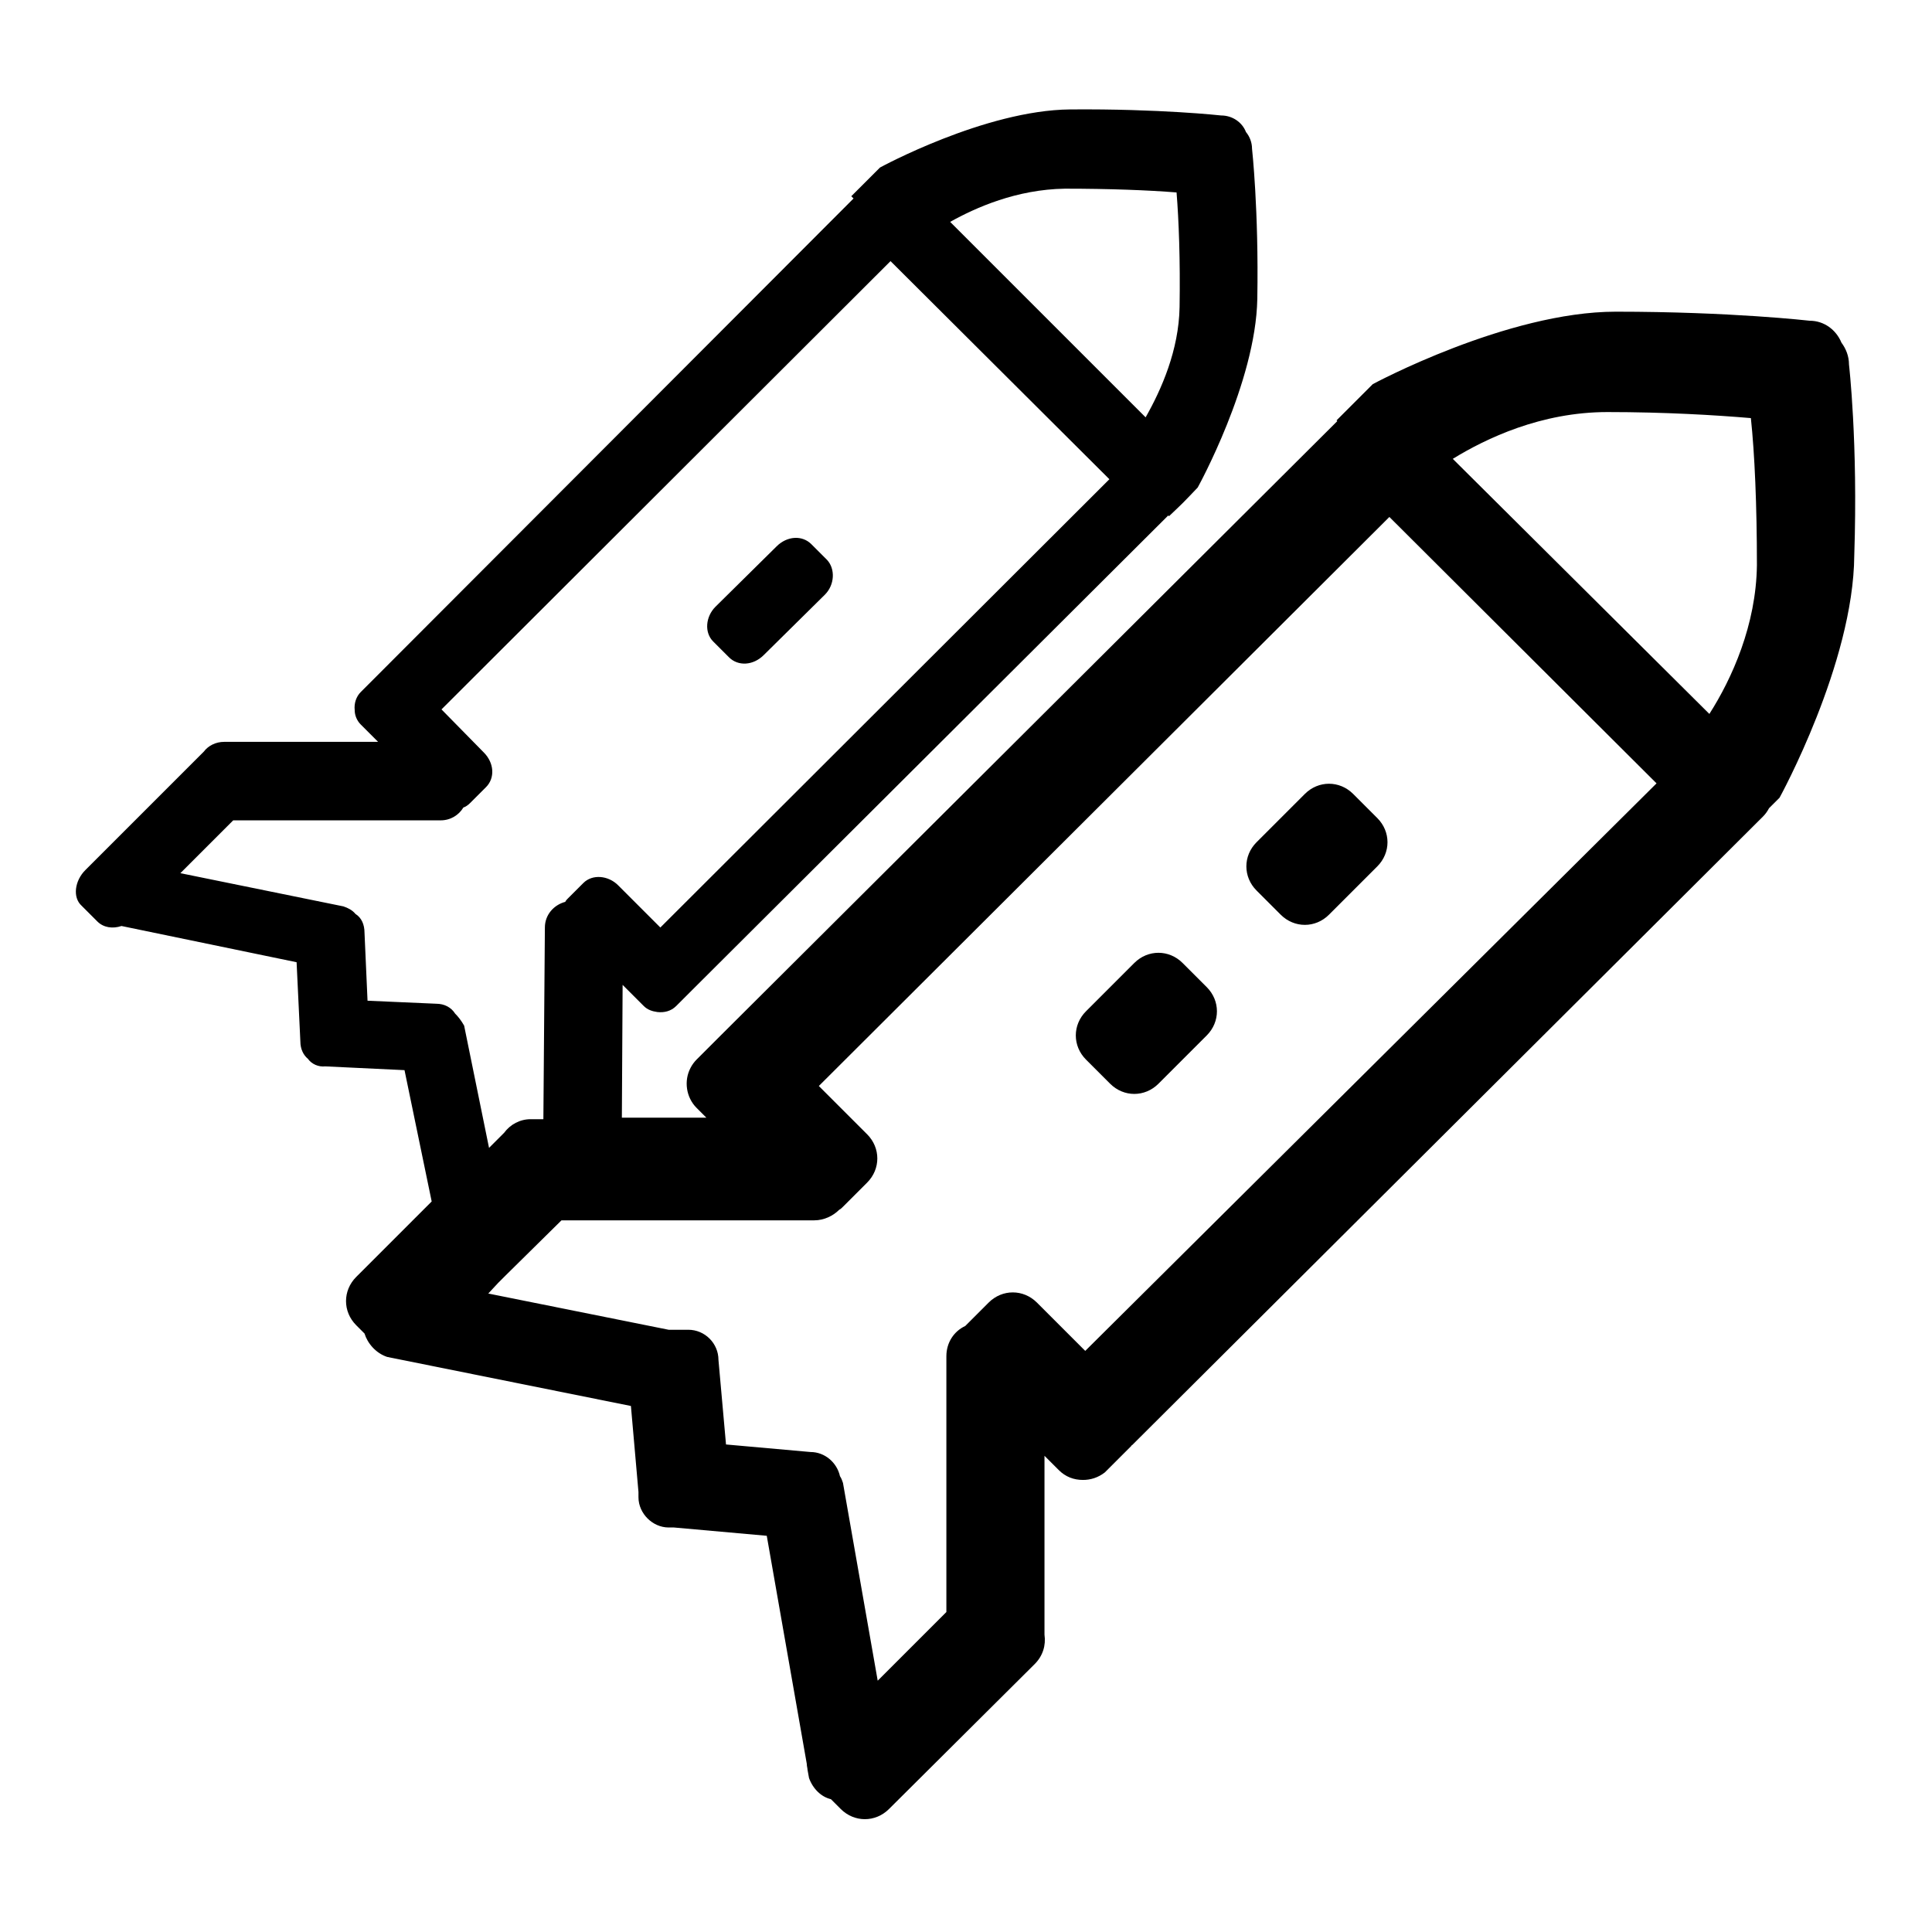 <?xml version="1.0" encoding="utf-8"?>
<!-- Svg Vector Icons : http://www.onlinewebfonts.com/icon -->
<!DOCTYPE svg PUBLIC "-//W3C//DTD SVG 1.1//EN" "http://www.w3.org/Graphics/SVG/1.1/DTD/svg11.dtd">
<svg version="1.1" xmlns="http://www.w3.org/2000/svg" xmlns:xlink="http://www.w3.org/1999/xlink" x="0px" y="0px" viewBox="0 0 256 256" enable-background="new 0 0 256 256" xml:space="preserve">
<g><g><path fill="#000000" d="M96.6,87.1c1.2,1.2,3.2,1.1,4.6-0.3l8.1-8c1.3-1.3,1.4-3.4,0.3-4.6l-2.1-2.1c-1.2-1.2-3.2-1.1-4.6,0.3l-8.1,8c-1.3,1.3-1.5,3.4-0.3,4.6L96.6,87.1z M245,48.3c0-1.1-0.4-2.1-1-2.9c-0.7-1.7-2.3-2.9-4.2-2.9c0,0-10.4-1.2-25.7-1.2c-14.4,0-32.2,9.6-32.2,9.6c-2.7,2.7-2.4,2.4-4.8,4.8l0.1,0.1l-81.7,81.4l0,0l-3.2,3.2c-0.3,0.3-0.6,0.7-0.8,1.1c-0.9,1.7-0.6,3.9,0.8,5.3l1.3,1.3H82.4l0.1-17.6l0.7,0.7l0,0l2.1,2.1c0.5,0.5,1.1,0.7,1.8,0.8c0.9,0.1,1.8-0.1,2.5-0.8l2.1-2.1c0,0,0,0,0.1-0.1l63-62.8l0.1,0.1c2-1.9,1.7-1.6,3.8-3.8c0,0,7.7-13.9,7.9-25c0.2-11.8-0.7-19.9-0.7-19.9c0-0.8-0.3-1.6-0.8-2.2c-0.5-1.3-1.8-2.2-3.3-2.2c0,0-8.1-0.9-20-0.8c-11.3,0.1-25.2,7.7-25.2,7.7c-2.1,2.1-1.9,1.9-3.8,3.8l0.3,0.3l0,0c0,0,0,0,0,0L49.9,89.6c0,0,0,0,0,0l-2.1,2.1c-0.6,0.6-0.9,1.5-0.8,2.4c0,0.7,0.3,1.4,0.8,1.9l2.1,2.1c0,0,0,0,0,0l0.2,0.2H29.7c-1.1,0-2.1,0.5-2.7,1.3c0,0,0,0,0,0l-15.7,15.7c-1.4,1.4-1.7,3.6-0.5,4.7l2.1,2.1c0.8,0.8,2,1,3.2,0.6l23.2,4.8l0.5,10.5c0,1,0.4,1.8,1,2.3c0.5,0.7,1.4,1.1,2.3,1l10.5,0.5l3.6,17.4l-10,10c-1.8,1.8-1.8,4.6,0,6.4l1.1,1.1c0.4,1.3,1.5,2.6,3,3.1l32.3,6.5l1,11.4v0.7c0,1.1,0.5,2.1,1.2,2.8c0.7,0.7,1.7,1.2,2.8,1.2h0.7l12.3,1.1l5.3,30.2c0,0.3,0.1,0.6,0.1,0.8l0.2,1.1c0.5,1.4,1.6,2.5,2.9,2.8l1.3,1.3c1.8,1.8,4.6,1.8,6.4,0l19.3-19.2c1.1-1.1,1.5-2.5,1.3-3.9l0-23.7l1.9,1.9c0.9,0.9,2,1.3,3.2,1.3c1,0,2-0.3,2.9-1c0.1-0.1,0.2-0.2,0.3-0.3l3.2-3.2c0,0,0-0.1,0.1-0.1l83.6-83.3c0.3-0.3,0.6-0.7,0.8-1.1c0.4-0.4,0.8-0.8,1.4-1.4c0,0,9.8-17.8,9.9-32.1C246.2,58.6,245,48.3,245,48.3z M141.1,25c5.9,0,11.1,0.2,14.8,0.5c0.3,3.7,0.5,9,0.4,15.2c-0.1,5.7-2.4,10.9-4.5,14.6l-25.9-25.9C129.3,27.5,134.7,25.1,141.1,25z M60.3,134.3c-0.5-0.8-1.4-1.3-2.5-1.3l-9.1-0.4l-0.4-9c0-1.1-0.4-2-1.2-2.5c-0.4-0.5-1-0.8-1.6-1l-21.6-4.4l7-7h27.5c1.3,0,2.4-0.7,3-1.7c0.3-0.1,0.6-0.3,0.9-0.6l2.1-2.1c1.2-1.2,1.1-3.2-0.3-4.6L58.5,94l59.5-59.4l29,28.9l-59.5,59.4l-5.6-5.6c-1.3-1.3-3.4-1.5-4.6-0.3l-2.1,2.1c-0.1,0.1-0.2,0.2-0.3,0.4c-1.5,0.4-2.7,1.7-2.7,3.4l-0.2,25.4h-1.7c-1.4,0-2.7,0.7-3.5,1.8c0,0-0.1,0.1-0.1,0.1l-1.9,1.9l-3.3-16.2C61.1,135.2,60.7,134.7,60.3,134.3z M143.8,179l-6.4-6.4c-1.8-1.8-4.6-1.8-6.4,0l-3.1,3.1c-1.5,0.7-2.5,2.2-2.5,4l0,33.9l-9.1,9.1l-4.6-26.2c-0.1-0.3-0.2-0.6-0.4-0.9c-0.4-1.8-2-3.2-3.9-3.2l-11.2-1l-1-11.2c0-2.2-1.8-4-4-4h-2.6l-23.9-4.8L66,170l0,0l1-1c0,0,0,0,0,0l7.4-7.3h33.5c1.3,0,2.5-0.6,3.3-1.4c0.2-0.1,0.3-0.2,0.5-0.4l3.2-3.2c1.8-1.8,1.8-4.6,0-6.4l-6.4-6.4l75.6-75.4l35.4,35.3L143.8,179z M232.8,74.9c-0.1,7.9-3.3,15-6.3,19.7l-34-33.8c4.4-2.7,11.7-6.2,20.5-6.2c7.6,0,14.3,0.4,19,0.8C232.5,60.1,232.8,66.9,232.8,74.9z M179.3,105.2c-1.8-1.8-4.6-1.8-6.4,0l-6.4,6.4c-1.8,1.8-1.8,4.6,0,6.4l3.2,3.2c1.8,1.8,4.6,1.8,6.4,0l6.4-6.4c1.8-1.8,1.8-4.6,0-6.4L179.3,105.2z M156.7,127.6c-1.8-1.8-4.6-1.8-6.4,0l-6.4,6.4c-1.8,1.8-1.8,4.6,0,6.4l3.2,3.2c1.8,1.8,4.6,1.8,6.4,0l6.4-6.4c1.8-1.8,1.8-4.6,0-6.4L156.7,127.6z"/></g></g>
</svg>